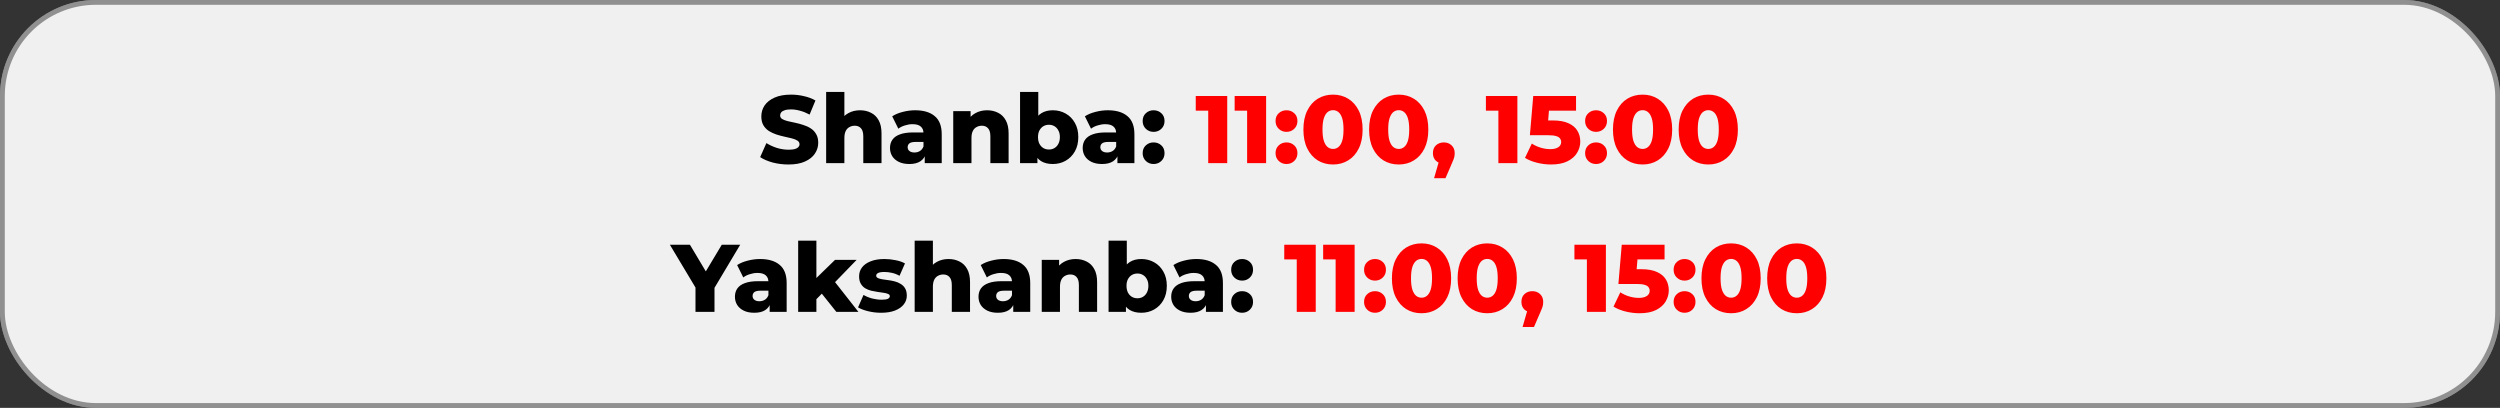 <?xml version="1.0" encoding="UTF-8"?> <svg xmlns="http://www.w3.org/2000/svg" width="521" height="85" viewBox="0 0 521 85" fill="none"><rect x="0" y="0" width="521" height="85" fill="#333333" stroke="none"/><rect width="521" height="85" rx="20" fill="#F0F0F0"></rect><rect x="0.5" y="0.5" width="520" height="84" rx="19.5" stroke="black" stroke-opacity="0.4"></rect><path d="M164.32 34.28C163.173 34.28 162.067 34.14 161 33.86C159.947 33.567 159.087 33.193 158.42 32.74L159.72 29.82C160.347 30.22 161.067 30.553 161.88 30.82C162.707 31.073 163.527 31.2 164.34 31.2C164.887 31.2 165.327 31.153 165.66 31.06C165.993 30.953 166.233 30.82 166.38 30.66C166.54 30.487 166.62 30.287 166.62 30.06C166.62 29.74 166.473 29.487 166.18 29.3C165.887 29.113 165.507 28.96 165.04 28.84C164.573 28.72 164.053 28.6 163.48 28.48C162.92 28.36 162.353 28.207 161.78 28.02C161.22 27.833 160.707 27.593 160.24 27.3C159.773 26.993 159.393 26.6 159.1 26.12C158.807 25.627 158.66 25.007 158.66 24.26C158.66 23.42 158.887 22.66 159.34 21.98C159.807 21.3 160.5 20.753 161.42 20.34C162.34 19.927 163.487 19.72 164.86 19.72C165.78 19.72 166.68 19.827 167.56 20.04C168.453 20.24 169.247 20.54 169.94 20.94L168.72 23.88C168.053 23.52 167.393 23.253 166.74 23.08C166.087 22.893 165.453 22.8 164.84 22.8C164.293 22.8 163.853 22.86 163.52 22.98C163.187 23.087 162.947 23.233 162.8 23.42C162.653 23.607 162.58 23.82 162.58 24.06C162.58 24.367 162.72 24.613 163 24.8C163.293 24.973 163.673 25.12 164.14 25.24C164.62 25.347 165.14 25.46 165.7 25.58C166.273 25.7 166.84 25.853 167.4 26.04C167.973 26.213 168.493 26.453 168.96 26.76C169.427 27.053 169.8 27.447 170.08 27.94C170.373 28.42 170.52 29.027 170.52 29.76C170.52 30.573 170.287 31.327 169.82 32.02C169.367 32.7 168.68 33.247 167.76 33.66C166.853 34.073 165.707 34.28 164.32 34.28ZM179.229 22.98C180.069 22.98 180.829 23.153 181.509 23.5C182.189 23.833 182.723 24.353 183.109 25.06C183.509 25.767 183.709 26.68 183.709 27.8V34H179.909V28.42C179.909 27.647 179.749 27.087 179.429 26.74C179.123 26.38 178.689 26.2 178.129 26.2C177.729 26.2 177.363 26.293 177.029 26.48C176.696 26.653 176.436 26.927 176.249 27.3C176.063 27.673 175.969 28.16 175.969 28.76V34H172.169V19.16H175.969V26.24L175.089 25.34C175.503 24.553 176.069 23.967 176.789 23.58C177.509 23.18 178.323 22.98 179.229 22.98ZM192.715 34V31.98L192.455 31.48V27.76C192.455 27.16 192.268 26.7 191.895 26.38C191.535 26.047 190.955 25.88 190.155 25.88C189.635 25.88 189.108 25.967 188.575 26.14C188.042 26.3 187.588 26.527 187.215 26.82L185.935 24.24C186.548 23.84 187.282 23.533 188.135 23.32C189.002 23.093 189.862 22.98 190.715 22.98C192.475 22.98 193.835 23.387 194.795 24.2C195.768 25 196.255 26.26 196.255 27.98V34H192.715ZM189.515 34.18C188.648 34.18 187.915 34.033 187.315 33.74C186.715 33.447 186.255 33.047 185.935 32.54C185.628 32.033 185.475 31.467 185.475 30.84C185.475 30.173 185.642 29.6 185.975 29.12C186.322 28.627 186.848 28.253 187.555 28C188.262 27.733 189.175 27.6 190.295 27.6H192.855V29.58H190.815C190.202 29.58 189.768 29.68 189.515 29.88C189.275 30.08 189.155 30.347 189.155 30.68C189.155 31.013 189.282 31.28 189.535 31.48C189.788 31.68 190.135 31.78 190.575 31.78C190.988 31.78 191.362 31.68 191.695 31.48C192.042 31.267 192.295 30.947 192.455 30.52L192.975 31.92C192.775 32.667 192.382 33.233 191.795 33.62C191.222 33.993 190.462 34.18 189.515 34.18ZM205.714 22.98C206.554 22.98 207.314 23.153 207.994 23.5C208.674 23.833 209.207 24.353 209.594 25.06C209.994 25.767 210.194 26.68 210.194 27.8V34H206.394V28.42C206.394 27.647 206.234 27.087 205.914 26.74C205.607 26.38 205.174 26.2 204.614 26.2C204.214 26.2 203.847 26.293 203.514 26.48C203.18 26.653 202.92 26.927 202.734 27.3C202.547 27.673 202.454 28.16 202.454 28.76V34H198.654V23.16H202.274V26.24L201.574 25.34C201.987 24.553 202.554 23.967 203.274 23.58C203.994 23.18 204.807 22.98 205.714 22.98ZM219.399 34.18C218.426 34.18 217.613 33.98 216.959 33.58C216.319 33.18 215.839 32.567 215.519 31.74C215.199 30.913 215.039 29.853 215.039 28.56C215.039 27.293 215.206 26.247 215.539 25.42C215.886 24.593 216.386 23.98 217.039 23.58C217.693 23.18 218.479 22.98 219.399 22.98C220.386 22.98 221.279 23.207 222.079 23.66C222.893 24.113 223.533 24.76 223.999 25.6C224.479 26.427 224.719 27.413 224.719 28.56C224.719 29.72 224.479 30.72 223.999 31.56C223.533 32.387 222.893 33.033 222.079 33.5C221.279 33.953 220.386 34.18 219.399 34.18ZM212.579 34V19.16H216.379V24.98L216.179 28.56L216.199 32.14V34H212.579ZM218.599 31.16C219.026 31.16 219.406 31.06 219.739 30.86C220.086 30.66 220.359 30.367 220.559 29.98C220.773 29.58 220.879 29.107 220.879 28.56C220.879 28.013 220.773 27.553 220.559 27.18C220.359 26.793 220.086 26.5 219.739 26.3C219.406 26.1 219.026 26 218.599 26C218.173 26 217.786 26.1 217.439 26.3C217.106 26.5 216.833 26.793 216.619 27.18C216.419 27.553 216.319 28.013 216.319 28.56C216.319 29.107 216.419 29.58 216.619 29.98C216.833 30.367 217.106 30.66 217.439 30.86C217.786 31.06 218.173 31.16 218.599 31.16ZM232.871 34V31.98L232.611 31.48V27.76C232.611 27.16 232.425 26.7 232.051 26.38C231.691 26.047 231.111 25.88 230.311 25.88C229.791 25.88 229.265 25.967 228.731 26.14C228.198 26.3 227.745 26.527 227.371 26.82L226.091 24.24C226.705 23.84 227.438 23.533 228.291 23.32C229.158 23.093 230.018 22.98 230.871 22.98C232.631 22.98 233.991 23.387 234.951 24.2C235.925 25 236.411 26.26 236.411 27.98V34H232.871ZM229.671 34.18C228.805 34.18 228.071 34.033 227.471 33.74C226.871 33.447 226.411 33.047 226.091 32.54C225.785 32.033 225.631 31.467 225.631 30.84C225.631 30.173 225.798 29.6 226.131 29.12C226.478 28.627 227.005 28.253 227.711 28C228.418 27.733 229.331 27.6 230.451 27.6H233.011V29.58H230.971C230.358 29.58 229.925 29.68 229.671 29.88C229.431 30.08 229.311 30.347 229.311 30.68C229.311 31.013 229.438 31.28 229.691 31.48C229.945 31.68 230.291 31.78 230.731 31.78C231.145 31.78 231.518 31.68 231.851 31.48C232.198 31.267 232.451 30.947 232.611 30.52L233.131 31.92C232.931 32.667 232.538 33.233 231.951 33.62C231.378 33.993 230.618 34.18 229.671 34.18ZM240.41 27.48C239.77 27.48 239.23 27.267 238.79 26.84C238.35 26.413 238.13 25.873 238.13 25.22C238.13 24.54 238.35 24 238.79 23.6C239.23 23.187 239.77 22.98 240.41 22.98C241.05 22.98 241.59 23.187 242.03 23.6C242.47 24 242.69 24.54 242.69 25.22C242.69 25.873 242.47 26.413 242.03 26.84C241.59 27.267 241.05 27.48 240.41 27.48ZM240.41 34.18C239.77 34.18 239.23 33.967 238.79 33.54C238.35 33.113 238.13 32.573 238.13 31.92C238.13 31.24 238.35 30.7 238.79 30.3C239.23 29.887 239.77 29.68 240.41 29.68C241.05 29.68 241.59 29.887 242.03 30.3C242.47 30.7 242.69 31.24 242.69 31.92C242.69 32.573 242.47 33.113 242.03 33.54C241.59 33.967 241.05 34.18 240.41 34.18Z" fill="black"></path><path d="M251.794 34V21.42L253.494 23.06H249.194V20H255.754V34H251.794ZM259.9 34V21.42L261.6 23.06H257.3V20H263.86V34H259.9ZM268.105 27.48C267.465 27.48 266.925 27.267 266.485 26.84C266.045 26.413 265.825 25.873 265.825 25.22C265.825 24.54 266.045 24 266.485 23.6C266.925 23.187 267.465 22.98 268.105 22.98C268.745 22.98 269.285 23.187 269.725 23.6C270.165 24 270.385 24.54 270.385 25.22C270.385 25.873 270.165 26.413 269.725 26.84C269.285 27.267 268.745 27.48 268.105 27.48ZM268.105 34.18C267.465 34.18 266.925 33.967 266.485 33.54C266.045 33.113 265.825 32.573 265.825 31.92C265.825 31.24 266.045 30.7 266.485 30.3C266.925 29.887 267.465 29.68 268.105 29.68C268.745 29.68 269.285 29.887 269.725 30.3C270.165 30.7 270.385 31.24 270.385 31.92C270.385 32.573 270.165 33.113 269.725 33.54C269.285 33.967 268.745 34.18 268.105 34.18ZM277.809 34.28C276.609 34.28 275.543 33.993 274.609 33.42C273.689 32.847 272.963 32.02 272.429 30.94C271.896 29.86 271.629 28.547 271.629 27C271.629 25.453 271.896 24.14 272.429 23.06C272.963 21.98 273.689 21.153 274.609 20.58C275.543 20.007 276.609 19.72 277.809 19.72C278.996 19.72 280.049 20.007 280.969 20.58C281.903 21.153 282.636 21.98 283.169 23.06C283.703 24.14 283.969 25.453 283.969 27C283.969 28.547 283.703 29.86 283.169 30.94C282.636 32.02 281.903 32.847 280.969 33.42C280.049 33.993 278.996 34.28 277.809 34.28ZM277.809 31.04C278.236 31.04 278.609 30.907 278.929 30.64C279.263 30.373 279.523 29.947 279.709 29.36C279.896 28.76 279.989 27.973 279.989 27C279.989 26.013 279.896 25.227 279.709 24.64C279.523 24.053 279.263 23.627 278.929 23.36C278.609 23.093 278.236 22.96 277.809 22.96C277.383 22.96 277.003 23.093 276.669 23.36C276.349 23.627 276.089 24.053 275.889 24.64C275.703 25.227 275.609 26.013 275.609 27C275.609 27.973 275.703 28.76 275.889 29.36C276.089 29.947 276.349 30.373 276.669 30.64C277.003 30.907 277.383 31.04 277.809 31.04ZM291.501 34.28C290.301 34.28 289.234 33.993 288.301 33.42C287.381 32.847 286.654 32.02 286.121 30.94C285.587 29.86 285.321 28.547 285.321 27C285.321 25.453 285.587 24.14 286.121 23.06C286.654 21.98 287.381 21.153 288.301 20.58C289.234 20.007 290.301 19.72 291.501 19.72C292.687 19.72 293.741 20.007 294.661 20.58C295.594 21.153 296.327 21.98 296.861 23.06C297.394 24.14 297.661 25.453 297.661 27C297.661 28.547 297.394 29.86 296.861 30.94C296.327 32.02 295.594 32.847 294.661 33.42C293.741 33.993 292.687 34.28 291.501 34.28ZM291.501 31.04C291.927 31.04 292.301 30.907 292.621 30.64C292.954 30.373 293.214 29.947 293.401 29.36C293.587 28.76 293.681 27.973 293.681 27C293.681 26.013 293.587 25.227 293.401 24.64C293.214 24.053 292.954 23.627 292.621 23.36C292.301 23.093 291.927 22.96 291.501 22.96C291.074 22.96 290.694 23.093 290.361 23.36C290.041 23.627 289.781 24.053 289.581 24.64C289.394 25.227 289.301 26.013 289.301 27C289.301 27.973 289.394 28.76 289.581 29.36C289.781 29.947 290.041 30.373 290.361 30.64C290.694 30.907 291.074 31.04 291.501 31.04ZM298.859 37.14L300.359 31.94L300.899 34.1C300.232 34.1 299.685 33.907 299.259 33.52C298.832 33.12 298.619 32.587 298.619 31.92C298.619 31.227 298.832 30.68 299.259 30.28C299.699 29.88 300.245 29.68 300.899 29.68C301.552 29.68 302.092 29.887 302.519 30.3C302.945 30.7 303.159 31.24 303.159 31.92C303.159 32.107 303.145 32.293 303.119 32.48C303.092 32.667 303.032 32.893 302.939 33.16C302.845 33.427 302.699 33.78 302.499 34.22L301.239 37.14H298.859ZM312.263 34V21.42L313.963 23.06H309.663V20H316.223V34H312.263ZM323.228 34.28C322.268 34.28 321.302 34.16 320.328 33.92C319.355 33.68 318.515 33.34 317.808 32.9L319.228 29.92C319.802 30.293 320.422 30.58 321.088 30.78C321.768 30.98 322.442 31.08 323.108 31.08C323.775 31.08 324.315 30.953 324.728 30.7C325.142 30.433 325.348 30.067 325.348 29.6C325.348 29.32 325.268 29.073 325.108 28.86C324.948 28.633 324.675 28.467 324.288 28.36C323.902 28.24 323.348 28.18 322.628 28.18H318.828L319.528 20H328.448V23.06H320.928L322.948 21.32L322.488 26.84L320.468 25.1H323.568C324.955 25.1 326.068 25.3 326.908 25.7C327.748 26.087 328.362 26.613 328.748 27.28C329.135 27.933 329.328 28.673 329.328 29.5C329.328 30.327 329.108 31.107 328.668 31.84C328.242 32.56 327.582 33.147 326.688 33.6C325.795 34.053 324.642 34.28 323.228 34.28ZM332.617 27.48C331.977 27.48 331.437 27.267 330.997 26.84C330.557 26.413 330.337 25.873 330.337 25.22C330.337 24.54 330.557 24 330.997 23.6C331.437 23.187 331.977 22.98 332.617 22.98C333.257 22.98 333.797 23.187 334.237 23.6C334.677 24 334.897 24.54 334.897 25.22C334.897 25.873 334.677 26.413 334.237 26.84C333.797 27.267 333.257 27.48 332.617 27.48ZM332.617 34.18C331.977 34.18 331.437 33.967 330.997 33.54C330.557 33.113 330.337 32.573 330.337 31.92C330.337 31.24 330.557 30.7 330.997 30.3C331.437 29.887 331.977 29.68 332.617 29.68C333.257 29.68 333.797 29.887 334.237 30.3C334.677 30.7 334.897 31.24 334.897 31.92C334.897 32.573 334.677 33.113 334.237 33.54C333.797 33.967 333.257 34.18 332.617 34.18ZM342.321 34.28C341.121 34.28 340.054 33.993 339.121 33.42C338.201 32.847 337.474 32.02 336.941 30.94C336.408 29.86 336.141 28.547 336.141 27C336.141 25.453 336.408 24.14 336.941 23.06C337.474 21.98 338.201 21.153 339.121 20.58C340.054 20.007 341.121 19.72 342.321 19.72C343.508 19.72 344.561 20.007 345.481 20.58C346.414 21.153 347.148 21.98 347.681 23.06C348.214 24.14 348.481 25.453 348.481 27C348.481 28.547 348.214 29.86 347.681 30.94C347.148 32.02 346.414 32.847 345.481 33.42C344.561 33.993 343.508 34.28 342.321 34.28ZM342.321 31.04C342.748 31.04 343.121 30.907 343.441 30.64C343.774 30.373 344.034 29.947 344.221 29.36C344.408 28.76 344.501 27.973 344.501 27C344.501 26.013 344.408 25.227 344.221 24.64C344.034 24.053 343.774 23.627 343.441 23.36C343.121 23.093 342.748 22.96 342.321 22.96C341.894 22.96 341.514 23.093 341.181 23.36C340.861 23.627 340.601 24.053 340.401 24.64C340.214 25.227 340.121 26.013 340.121 27C340.121 27.973 340.214 28.76 340.401 29.36C340.601 29.947 340.861 30.373 341.181 30.64C341.514 30.907 341.894 31.04 342.321 31.04ZM356.012 34.28C354.812 34.28 353.746 33.993 352.812 33.42C351.892 32.847 351.166 32.02 350.632 30.94C350.099 29.86 349.832 28.547 349.832 27C349.832 25.453 350.099 24.14 350.632 23.06C351.166 21.98 351.892 21.153 352.812 20.58C353.746 20.007 354.812 19.72 356.012 19.72C357.199 19.72 358.252 20.007 359.172 20.58C360.106 21.153 360.839 21.98 361.372 23.06C361.906 24.14 362.172 25.453 362.172 27C362.172 28.547 361.906 29.86 361.372 30.94C360.839 32.02 360.106 32.847 359.172 33.42C358.252 33.993 357.199 34.28 356.012 34.28ZM356.012 31.04C356.439 31.04 356.812 30.907 357.132 30.64C357.466 30.373 357.726 29.947 357.912 29.36C358.099 28.76 358.192 27.973 358.192 27C358.192 26.013 358.099 25.227 357.912 24.64C357.726 24.053 357.466 23.627 357.132 23.36C356.812 23.093 356.439 22.96 356.012 22.96C355.586 22.96 355.206 23.093 354.872 23.36C354.552 23.627 354.292 24.053 354.092 24.64C353.906 25.227 353.812 26.013 353.812 27C353.812 27.973 353.906 28.76 354.092 29.36C354.292 29.947 354.552 30.373 354.872 30.64C355.206 30.907 355.586 31.04 356.012 31.04Z" fill="#FF0000"></path><path d="M144.94 65V59.08L145.86 61.46L139.6 51H143.78L148.3 58.58H145.88L150.42 51H154.26L148.02 61.46L148.9 59.08V65H144.94ZM160.399 65V62.98L160.139 62.48V58.76C160.139 58.16 159.952 57.7 159.579 57.38C159.219 57.047 158.639 56.88 157.839 56.88C157.319 56.88 156.792 56.967 156.259 57.14C155.725 57.3 155.272 57.527 154.899 57.82L153.619 55.24C154.232 54.84 154.965 54.533 155.819 54.32C156.685 54.093 157.545 53.98 158.399 53.98C160.159 53.98 161.519 54.387 162.479 55.2C163.452 56 163.939 57.26 163.939 58.98V65H160.399ZM157.199 65.18C156.332 65.18 155.599 65.033 154.999 64.74C154.399 64.447 153.939 64.047 153.619 63.54C153.312 63.033 153.159 62.467 153.159 61.84C153.159 61.173 153.325 60.6 153.659 60.12C154.005 59.627 154.532 59.253 155.239 59C155.945 58.733 156.859 58.6 157.979 58.6H160.539V60.58H158.499C157.885 60.58 157.452 60.68 157.199 60.88C156.959 61.08 156.839 61.347 156.839 61.68C156.839 62.013 156.965 62.28 157.219 62.48C157.472 62.68 157.819 62.78 158.259 62.78C158.672 62.78 159.045 62.68 159.379 62.48C159.725 62.267 159.979 61.947 160.139 61.52L160.659 62.92C160.459 63.667 160.065 64.233 159.479 64.62C158.905 64.993 158.145 65.18 157.199 65.18ZM169.497 63L169.597 58.46L174.017 54.16H178.517L173.617 59.22L171.677 60.78L169.497 63ZM166.337 65V50.16H170.137V65H166.337ZM174.297 65L170.977 60.84L173.337 57.92L178.897 65H174.297ZM183.617 65.18C182.697 65.18 181.797 65.073 180.917 64.86C180.05 64.647 179.35 64.38 178.817 64.06L179.957 61.46C180.464 61.767 181.057 62.013 181.737 62.2C182.417 62.373 183.084 62.46 183.737 62.46C184.377 62.46 184.817 62.393 185.057 62.26C185.31 62.127 185.437 61.947 185.437 61.72C185.437 61.507 185.317 61.353 185.077 61.26C184.85 61.153 184.544 61.073 184.157 61.02C183.784 60.967 183.37 60.907 182.917 60.84C182.464 60.773 182.004 60.687 181.537 60.58C181.084 60.46 180.664 60.287 180.277 60.06C179.904 59.82 179.604 59.5 179.377 59.1C179.15 58.7 179.037 58.193 179.037 57.58C179.037 56.887 179.237 56.273 179.637 55.74C180.05 55.193 180.65 54.767 181.437 54.46C182.224 54.14 183.184 53.98 184.317 53.98C185.077 53.98 185.844 54.06 186.617 54.22C187.404 54.367 188.064 54.593 188.597 54.9L187.457 57.48C186.924 57.173 186.39 56.967 185.857 56.86C185.324 56.74 184.817 56.68 184.337 56.68C183.697 56.68 183.244 56.753 182.977 56.9C182.724 57.047 182.597 57.227 182.597 57.44C182.597 57.653 182.71 57.82 182.937 57.94C183.164 58.047 183.464 58.133 183.837 58.2C184.224 58.253 184.644 58.313 185.097 58.38C185.55 58.433 186.004 58.52 186.457 58.64C186.924 58.76 187.344 58.94 187.717 59.18C188.104 59.407 188.41 59.72 188.637 60.12C188.864 60.507 188.977 61.007 188.977 61.62C188.977 62.287 188.77 62.887 188.357 63.42C187.957 63.953 187.357 64.38 186.557 64.7C185.77 65.02 184.79 65.18 183.617 65.18ZM197.675 53.98C198.515 53.98 199.275 54.153 199.955 54.5C200.635 54.833 201.168 55.353 201.555 56.06C201.955 56.767 202.155 57.68 202.155 58.8V65H198.355V59.42C198.355 58.647 198.195 58.087 197.875 57.74C197.568 57.38 197.135 57.2 196.575 57.2C196.175 57.2 195.808 57.293 195.475 57.48C195.141 57.653 194.881 57.927 194.695 58.3C194.508 58.673 194.415 59.16 194.415 59.76V65H190.615V50.16H194.415V57.24L193.535 56.34C193.948 55.553 194.515 54.967 195.235 54.58C195.955 54.18 196.768 53.98 197.675 53.98ZM211.16 65V62.98L210.9 62.48V58.76C210.9 58.16 210.714 57.7 210.34 57.38C209.98 57.047 209.4 56.88 208.6 56.88C208.08 56.88 207.554 56.967 207.02 57.14C206.487 57.3 206.034 57.527 205.66 57.82L204.38 55.24C204.994 54.84 205.727 54.533 206.58 54.32C207.447 54.093 208.307 53.98 209.16 53.98C210.92 53.98 212.28 54.387 213.24 55.2C214.214 56 214.7 57.26 214.7 58.98V65H211.16ZM207.96 65.18C207.094 65.18 206.36 65.033 205.76 64.74C205.16 64.447 204.7 64.047 204.38 63.54C204.074 63.033 203.92 62.467 203.92 61.84C203.92 61.173 204.087 60.6 204.42 60.12C204.767 59.627 205.294 59.253 206 59C206.707 58.733 207.62 58.6 208.74 58.6H211.3V60.58H209.26C208.647 60.58 208.214 60.68 207.96 60.88C207.72 61.08 207.6 61.347 207.6 61.68C207.6 62.013 207.727 62.28 207.98 62.48C208.234 62.68 208.58 62.78 209.02 62.78C209.434 62.78 209.807 62.68 210.14 62.48C210.487 62.267 210.74 61.947 210.9 61.52L211.42 62.92C211.22 63.667 210.827 64.233 210.24 64.62C209.667 64.993 208.907 65.18 207.96 65.18ZM224.159 53.98C224.999 53.98 225.759 54.153 226.439 54.5C227.119 54.833 227.652 55.353 228.039 56.06C228.439 56.767 228.639 57.68 228.639 58.8V65H224.839V59.42C224.839 58.647 224.679 58.087 224.359 57.74C224.052 57.38 223.619 57.2 223.059 57.2C222.659 57.2 222.292 57.293 221.959 57.48C221.626 57.653 221.366 57.927 221.179 58.3C220.992 58.673 220.899 59.16 220.899 59.76V65H217.099V54.16H220.719V57.24L220.019 56.34C220.432 55.553 220.999 54.967 221.719 54.58C222.439 54.18 223.252 53.98 224.159 53.98ZM237.845 65.18C236.871 65.18 236.058 64.98 235.405 64.58C234.765 64.18 234.285 63.567 233.965 62.74C233.645 61.913 233.485 60.853 233.485 59.56C233.485 58.293 233.651 57.247 233.985 56.42C234.331 55.593 234.831 54.98 235.485 54.58C236.138 54.18 236.925 53.98 237.845 53.98C238.831 53.98 239.725 54.207 240.525 54.66C241.338 55.113 241.978 55.76 242.445 56.6C242.925 57.427 243.165 58.413 243.165 59.56C243.165 60.72 242.925 61.72 242.445 62.56C241.978 63.387 241.338 64.033 240.525 64.5C239.725 64.953 238.831 65.18 237.845 65.18ZM231.025 65V50.16H234.825V55.98L234.625 59.56L234.645 63.14V65H231.025ZM237.045 62.16C237.471 62.16 237.851 62.06 238.185 61.86C238.531 61.66 238.805 61.367 239.005 60.98C239.218 60.58 239.325 60.107 239.325 59.56C239.325 59.013 239.218 58.553 239.005 58.18C238.805 57.793 238.531 57.5 238.185 57.3C237.851 57.1 237.471 57 237.045 57C236.618 57 236.231 57.1 235.885 57.3C235.551 57.5 235.278 57.793 235.065 58.18C234.865 58.553 234.765 59.013 234.765 59.56C234.765 60.107 234.865 60.58 235.065 60.98C235.278 61.367 235.551 61.66 235.885 61.86C236.231 62.06 236.618 62.16 237.045 62.16ZM251.317 65V62.98L251.057 62.48V58.76C251.057 58.16 250.87 57.7 250.497 57.38C250.137 57.047 249.557 56.88 248.757 56.88C248.237 56.88 247.71 56.967 247.177 57.14C246.643 57.3 246.19 57.527 245.817 57.82L244.537 55.24C245.15 54.84 245.883 54.533 246.737 54.32C247.603 54.093 248.463 53.98 249.317 53.98C251.077 53.98 252.437 54.387 253.397 55.2C254.37 56 254.857 57.26 254.857 58.98V65H251.317ZM248.117 65.18C247.25 65.18 246.517 65.033 245.917 64.74C245.317 64.447 244.857 64.047 244.537 63.54C244.23 63.033 244.077 62.467 244.077 61.84C244.077 61.173 244.243 60.6 244.577 60.12C244.923 59.627 245.45 59.253 246.157 59C246.863 58.733 247.777 58.6 248.897 58.6H251.457V60.58H249.417C248.803 60.58 248.37 60.68 248.117 60.88C247.877 61.08 247.757 61.347 247.757 61.68C247.757 62.013 247.883 62.28 248.137 62.48C248.39 62.68 248.737 62.78 249.177 62.78C249.59 62.78 249.963 62.68 250.297 62.48C250.643 62.267 250.897 61.947 251.057 61.52L251.577 62.92C251.377 63.667 250.983 64.233 250.397 64.62C249.823 64.993 249.063 65.18 248.117 65.18ZM258.855 58.48C258.215 58.48 257.675 58.267 257.235 57.84C256.795 57.413 256.575 56.873 256.575 56.22C256.575 55.54 256.795 55 257.235 54.6C257.675 54.187 258.215 53.98 258.855 53.98C259.495 53.98 260.035 54.187 260.475 54.6C260.915 55 261.135 55.54 261.135 56.22C261.135 56.873 260.915 57.413 260.475 57.84C260.035 58.267 259.495 58.48 258.855 58.48ZM258.855 65.18C258.215 65.18 257.675 64.967 257.235 64.54C256.795 64.113 256.575 63.573 256.575 62.92C256.575 62.24 256.795 61.7 257.235 61.3C257.675 60.887 258.215 60.68 258.855 60.68C259.495 60.68 260.035 60.887 260.475 61.3C260.915 61.7 261.135 62.24 261.135 62.92C261.135 63.573 260.915 64.113 260.475 64.54C260.035 64.967 259.495 65.18 258.855 65.18Z" fill="black"></path><path d="M270.24 65V52.42L271.94 54.06H267.64V51H274.2V65H270.24ZM278.345 65V52.42L280.045 54.06H275.745V51H282.305V65H278.345ZM286.55 58.48C285.91 58.48 285.37 58.267 284.93 57.84C284.49 57.413 284.27 56.873 284.27 56.22C284.27 55.54 284.49 55 284.93 54.6C285.37 54.187 285.91 53.98 286.55 53.98C287.19 53.98 287.73 54.187 288.17 54.6C288.61 55 288.83 55.54 288.83 56.22C288.83 56.873 288.61 57.413 288.17 57.84C287.73 58.267 287.19 58.48 286.55 58.48ZM286.55 65.18C285.91 65.18 285.37 64.967 284.93 64.54C284.49 64.113 284.27 63.573 284.27 62.92C284.27 62.24 284.49 61.7 284.93 61.3C285.37 60.887 285.91 60.68 286.55 60.68C287.19 60.68 287.73 60.887 288.17 61.3C288.61 61.7 288.83 62.24 288.83 62.92C288.83 63.573 288.61 64.113 288.17 64.54C287.73 64.967 287.19 65.18 286.55 65.18ZM296.255 65.28C295.055 65.28 293.988 64.993 293.055 64.42C292.135 63.847 291.408 63.02 290.875 61.94C290.341 60.86 290.075 59.547 290.075 58C290.075 56.453 290.341 55.14 290.875 54.06C291.408 52.98 292.135 52.153 293.055 51.58C293.988 51.007 295.055 50.72 296.255 50.72C297.441 50.72 298.495 51.007 299.415 51.58C300.348 52.153 301.081 52.98 301.615 54.06C302.148 55.14 302.415 56.453 302.415 58C302.415 59.547 302.148 60.86 301.615 61.94C301.081 63.02 300.348 63.847 299.415 64.42C298.495 64.993 297.441 65.28 296.255 65.28ZM296.255 62.04C296.681 62.04 297.055 61.907 297.375 61.64C297.708 61.373 297.968 60.947 298.155 60.36C298.341 59.76 298.435 58.973 298.435 58C298.435 57.013 298.341 56.227 298.155 55.64C297.968 55.053 297.708 54.627 297.375 54.36C297.055 54.093 296.681 53.96 296.255 53.96C295.828 53.96 295.448 54.093 295.115 54.36C294.795 54.627 294.535 55.053 294.335 55.64C294.148 56.227 294.055 57.013 294.055 58C294.055 58.973 294.148 59.76 294.335 60.36C294.535 60.947 294.795 61.373 295.115 61.64C295.448 61.907 295.828 62.04 296.255 62.04ZM309.946 65.28C308.746 65.28 307.679 64.993 306.746 64.42C305.826 63.847 305.099 63.02 304.566 61.94C304.033 60.86 303.766 59.547 303.766 58C303.766 56.453 304.033 55.14 304.566 54.06C305.099 52.98 305.826 52.153 306.746 51.58C307.679 51.007 308.746 50.72 309.946 50.72C311.133 50.72 312.186 51.007 313.106 51.58C314.039 52.153 314.773 52.98 315.306 54.06C315.839 55.14 316.106 56.453 316.106 58C316.106 59.547 315.839 60.86 315.306 61.94C314.773 63.02 314.039 63.847 313.106 64.42C312.186 64.993 311.133 65.28 309.946 65.28ZM309.946 62.04C310.373 62.04 310.746 61.907 311.066 61.64C311.399 61.373 311.659 60.947 311.846 60.36C312.033 59.76 312.126 58.973 312.126 58C312.126 57.013 312.033 56.227 311.846 55.64C311.659 55.053 311.399 54.627 311.066 54.36C310.746 54.093 310.373 53.96 309.946 53.96C309.519 53.96 309.139 54.093 308.806 54.36C308.486 54.627 308.226 55.053 308.026 55.64C307.839 56.227 307.746 57.013 307.746 58C307.746 58.973 307.839 59.76 308.026 60.36C308.226 60.947 308.486 61.373 308.806 61.64C309.139 61.907 309.519 62.04 309.946 62.04ZM317.304 68.14L318.804 62.94L319.344 65.1C318.677 65.1 318.131 64.907 317.704 64.52C317.277 64.12 317.064 63.587 317.064 62.92C317.064 62.227 317.277 61.68 317.704 61.28C318.144 60.88 318.691 60.68 319.344 60.68C319.997 60.68 320.537 60.887 320.964 61.3C321.391 61.7 321.604 62.24 321.604 62.92C321.604 63.107 321.591 63.293 321.564 63.48C321.537 63.667 321.477 63.893 321.384 64.16C321.291 64.427 321.144 64.78 320.944 65.22L319.684 68.14H317.304ZM330.708 65V52.42L332.408 54.06H328.108V51H334.668V65H330.708ZM341.674 65.28C340.714 65.28 339.747 65.16 338.774 64.92C337.8 64.68 336.96 64.34 336.254 63.9L337.674 60.92C338.247 61.293 338.867 61.58 339.534 61.78C340.214 61.98 340.887 62.08 341.554 62.08C342.22 62.08 342.76 61.953 343.174 61.7C343.587 61.433 343.794 61.067 343.794 60.6C343.794 60.32 343.714 60.073 343.554 59.86C343.394 59.633 343.12 59.467 342.734 59.36C342.347 59.24 341.794 59.18 341.074 59.18H337.274L337.974 51H346.894V54.06H339.374L341.394 52.32L340.934 57.84L338.914 56.1H342.014C343.4 56.1 344.514 56.3 345.354 56.7C346.194 57.087 346.807 57.613 347.194 58.28C347.58 58.933 347.774 59.673 347.774 60.5C347.774 61.327 347.554 62.107 347.114 62.84C346.687 63.56 346.027 64.147 345.134 64.6C344.24 65.053 343.087 65.28 341.674 65.28ZM351.062 58.48C350.422 58.48 349.882 58.267 349.442 57.84C349.002 57.413 348.782 56.873 348.782 56.22C348.782 55.54 349.002 55 349.442 54.6C349.882 54.187 350.422 53.98 351.062 53.98C351.702 53.98 352.242 54.187 352.682 54.6C353.122 55 353.342 55.54 353.342 56.22C353.342 56.873 353.122 57.413 352.682 57.84C352.242 58.267 351.702 58.48 351.062 58.48ZM351.062 65.18C350.422 65.18 349.882 64.967 349.442 64.54C349.002 64.113 348.782 63.573 348.782 62.92C348.782 62.24 349.002 61.7 349.442 61.3C349.882 60.887 350.422 60.68 351.062 60.68C351.702 60.68 352.242 60.887 352.682 61.3C353.122 61.7 353.342 62.24 353.342 62.92C353.342 63.573 353.122 64.113 352.682 64.54C352.242 64.967 351.702 65.18 351.062 65.18ZM360.766 65.28C359.566 65.28 358.5 64.993 357.566 64.42C356.646 63.847 355.92 63.02 355.386 61.94C354.853 60.86 354.586 59.547 354.586 58C354.586 56.453 354.853 55.14 355.386 54.06C355.92 52.98 356.646 52.153 357.566 51.58C358.5 51.007 359.566 50.72 360.766 50.72C361.953 50.72 363.006 51.007 363.926 51.58C364.86 52.153 365.593 52.98 366.126 54.06C366.66 55.14 366.926 56.453 366.926 58C366.926 59.547 366.66 60.86 366.126 61.94C365.593 63.02 364.86 63.847 363.926 64.42C363.006 64.993 361.953 65.28 360.766 65.28ZM360.766 62.04C361.193 62.04 361.566 61.907 361.886 61.64C362.22 61.373 362.48 60.947 362.666 60.36C362.853 59.76 362.946 58.973 362.946 58C362.946 57.013 362.853 56.227 362.666 55.64C362.48 55.053 362.22 54.627 361.886 54.36C361.566 54.093 361.193 53.96 360.766 53.96C360.34 53.96 359.96 54.093 359.626 54.36C359.306 54.627 359.046 55.053 358.846 55.64C358.66 56.227 358.566 57.013 358.566 58C358.566 58.973 358.66 59.76 358.846 60.36C359.046 60.947 359.306 61.373 359.626 61.64C359.96 61.907 360.34 62.04 360.766 62.04ZM374.458 65.28C373.258 65.28 372.191 64.993 371.258 64.42C370.338 63.847 369.611 63.02 369.078 61.94C368.544 60.86 368.278 59.547 368.278 58C368.278 56.453 368.544 55.14 369.078 54.06C369.611 52.98 370.338 52.153 371.258 51.58C372.191 51.007 373.258 50.72 374.458 50.72C375.644 50.72 376.698 51.007 377.618 51.58C378.551 52.153 379.284 52.98 379.818 54.06C380.351 55.14 380.618 56.453 380.618 58C380.618 59.547 380.351 60.86 379.818 61.94C379.284 63.02 378.551 63.847 377.618 64.42C376.698 64.993 375.644 65.28 374.458 65.28ZM374.458 62.04C374.884 62.04 375.258 61.907 375.578 61.64C375.911 61.373 376.171 60.947 376.358 60.36C376.544 59.76 376.638 58.973 376.638 58C376.638 57.013 376.544 56.227 376.358 55.64C376.171 55.053 375.911 54.627 375.578 54.36C375.258 54.093 374.884 53.96 374.458 53.96C374.031 53.96 373.651 54.093 373.318 54.36C372.998 54.627 372.738 55.053 372.538 55.64C372.351 56.227 372.258 57.013 372.258 58C372.258 58.973 372.351 59.76 372.538 60.36C372.738 60.947 372.998 61.373 373.318 61.64C373.651 61.907 374.031 62.04 374.458 62.04Z" fill="#FF0000"></path></svg> 